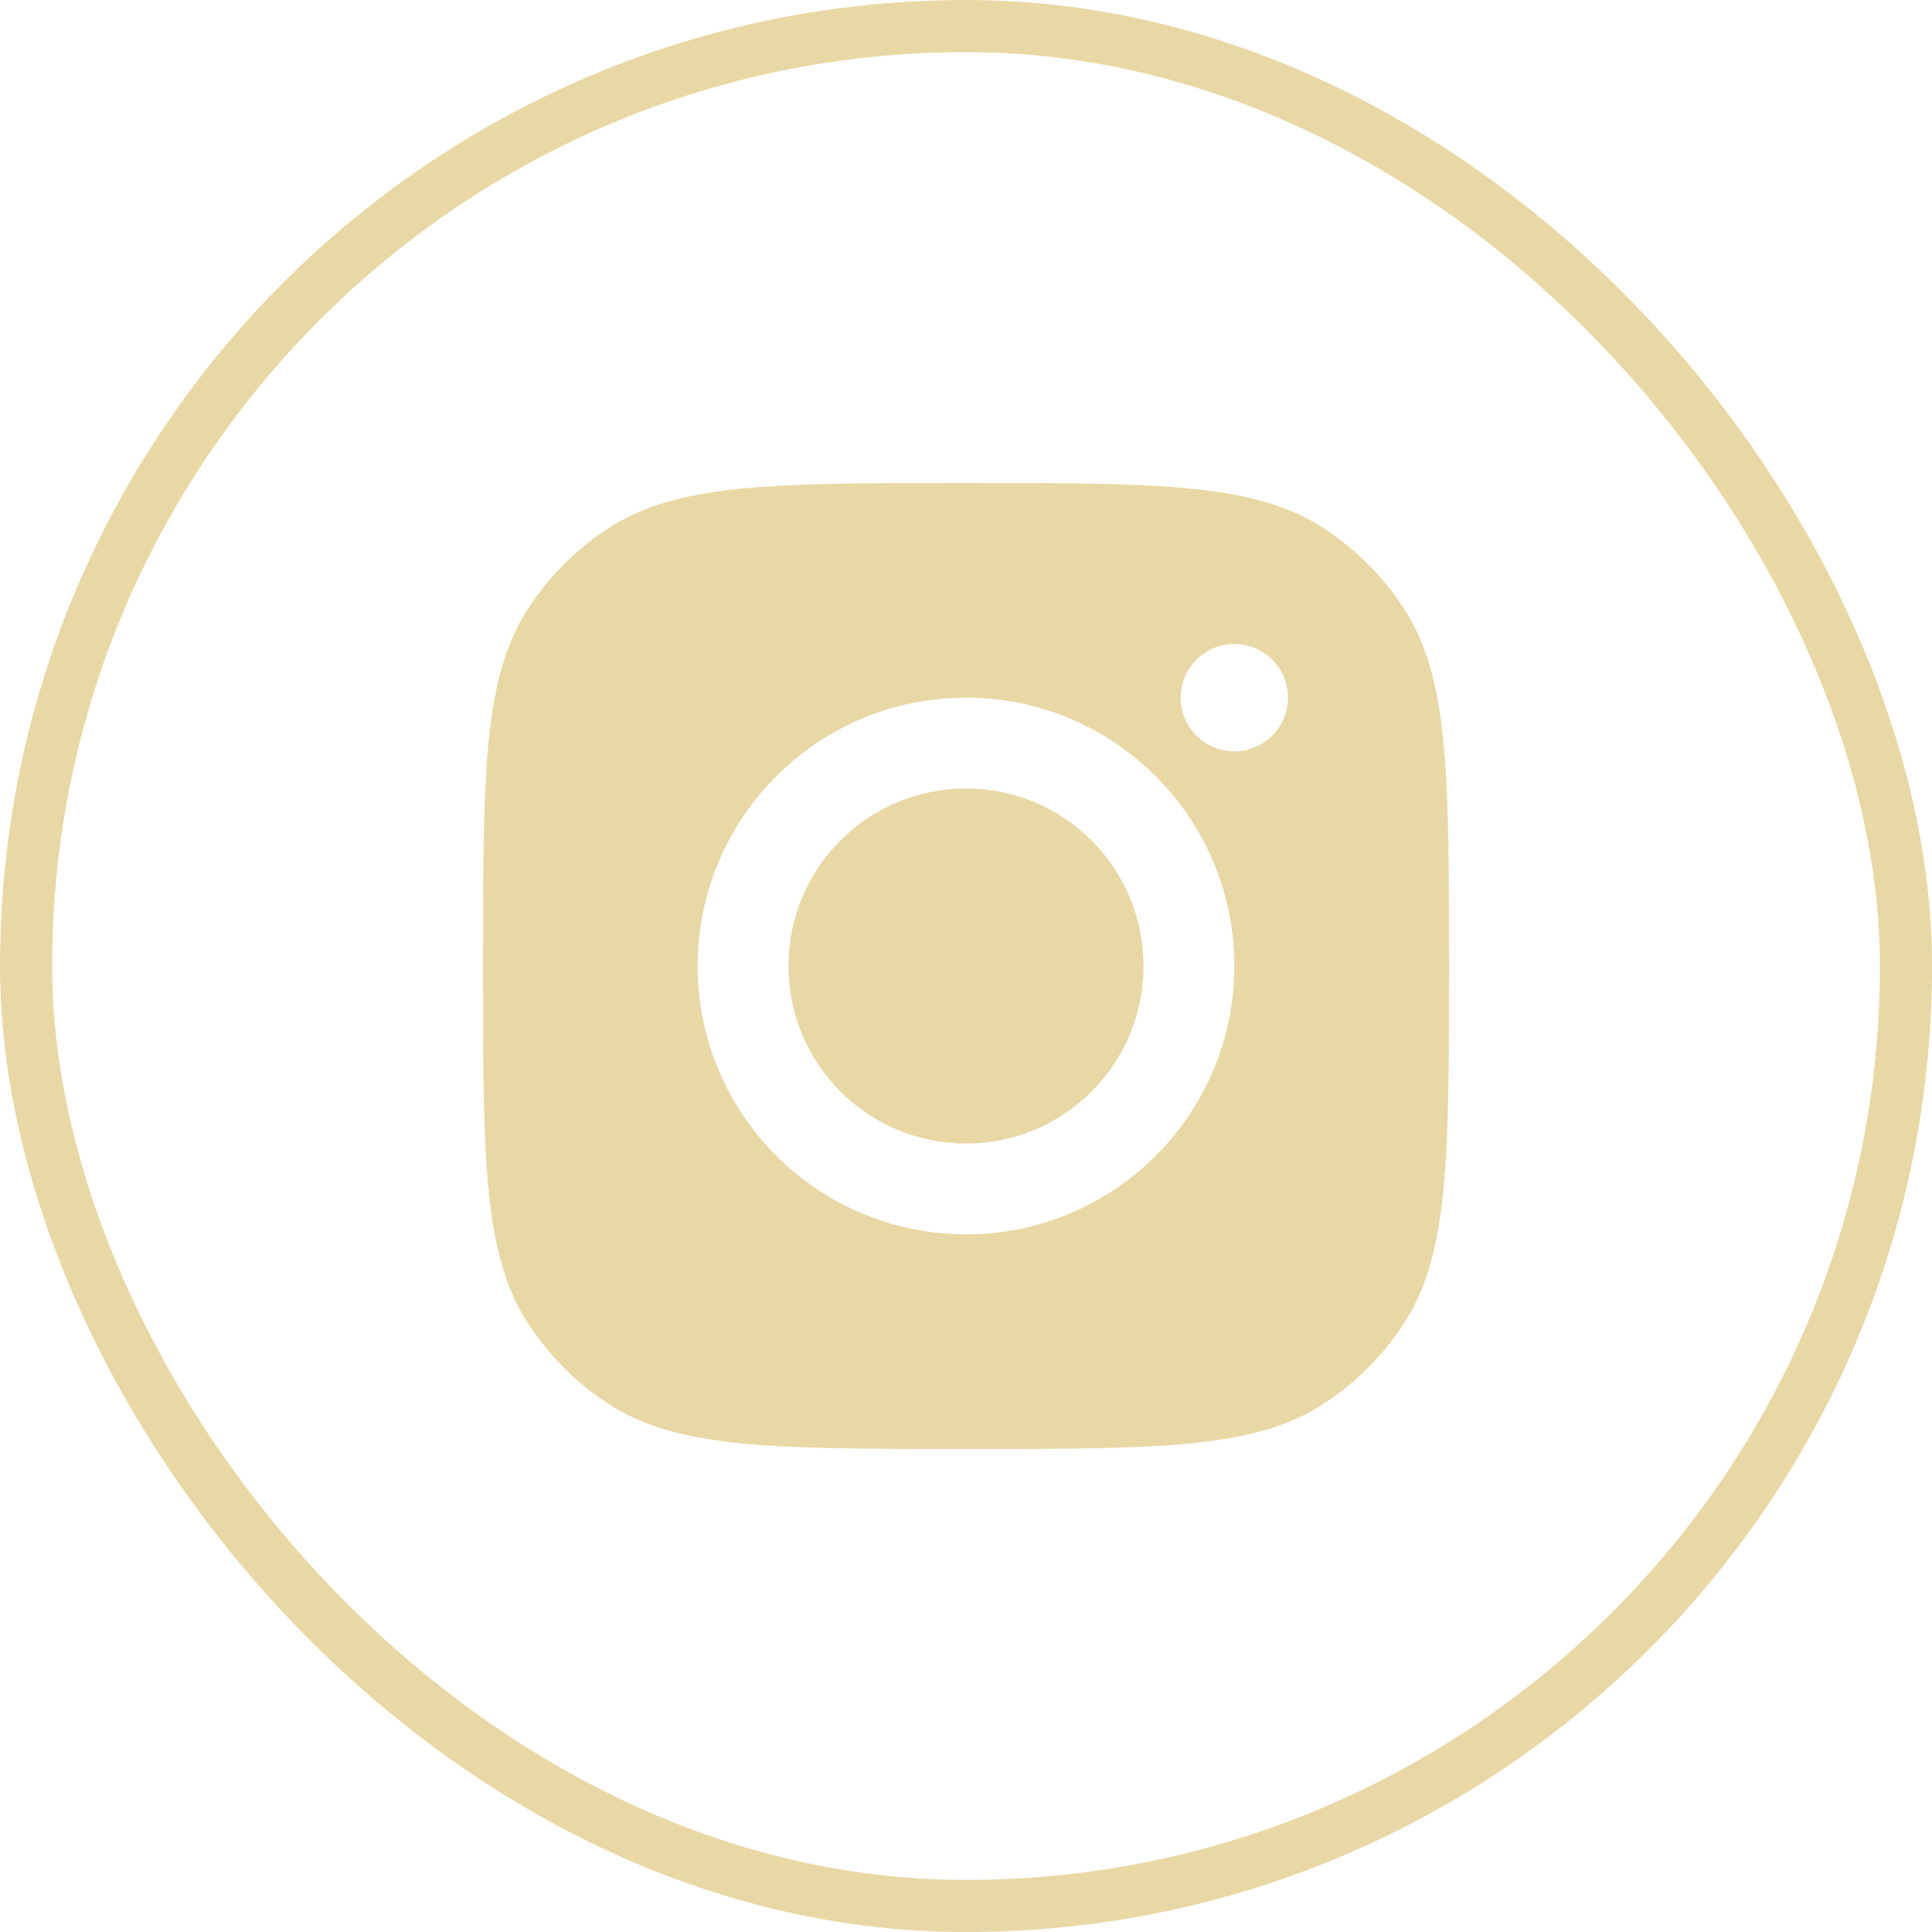 <svg xmlns="http://www.w3.org/2000/svg" width="36" height="36" viewBox="0 0 36 36" fill="none">
  <rect x="0.486" y="0.486" width="35.029" height="35.029" rx="17.514" stroke="#E8D8A5" stroke-width="0.971"/>
  <path fill-rule="evenodd" clip-rule="evenodd" d="M9 18C9 14.405 9 12.607 9.857 11.313C10.239 10.734 10.734 10.239 11.313 9.857C12.607 9 14.405 9 18 9C21.595 9 23.393 9 24.687 9.857C25.266 10.239 25.761 10.734 26.143 11.313C27 12.607 27 14.405 27 18C27 21.595 27 23.393 26.143 24.687C25.761 25.266 25.266 25.761 24.687 26.143C23.393 27 21.595 27 18 27C14.405 27 12.607 27 11.313 26.143C10.734 25.761 10.239 25.266 9.857 24.687C9 23.393 9 21.595 9 18ZM23 18C23 20.761 20.761 23 18 23C15.239 23 13 20.761 13 18C13 15.239 15.239 13 18 13C20.761 13 23 15.239 23 18ZM18 21.308C19.827 21.308 21.308 19.827 21.308 18C21.308 16.173 19.827 14.692 18 14.692C16.173 14.692 14.692 16.173 14.692 18C14.692 19.827 16.173 21.308 18 21.308ZM23 14C23.552 14 24 13.552 24 13C24 12.448 23.552 12 23 12C22.448 12 22 12.448 22 13C22 13.552 22.448 14 23 14Z" fill="#E8D8A5"/>
</svg>
